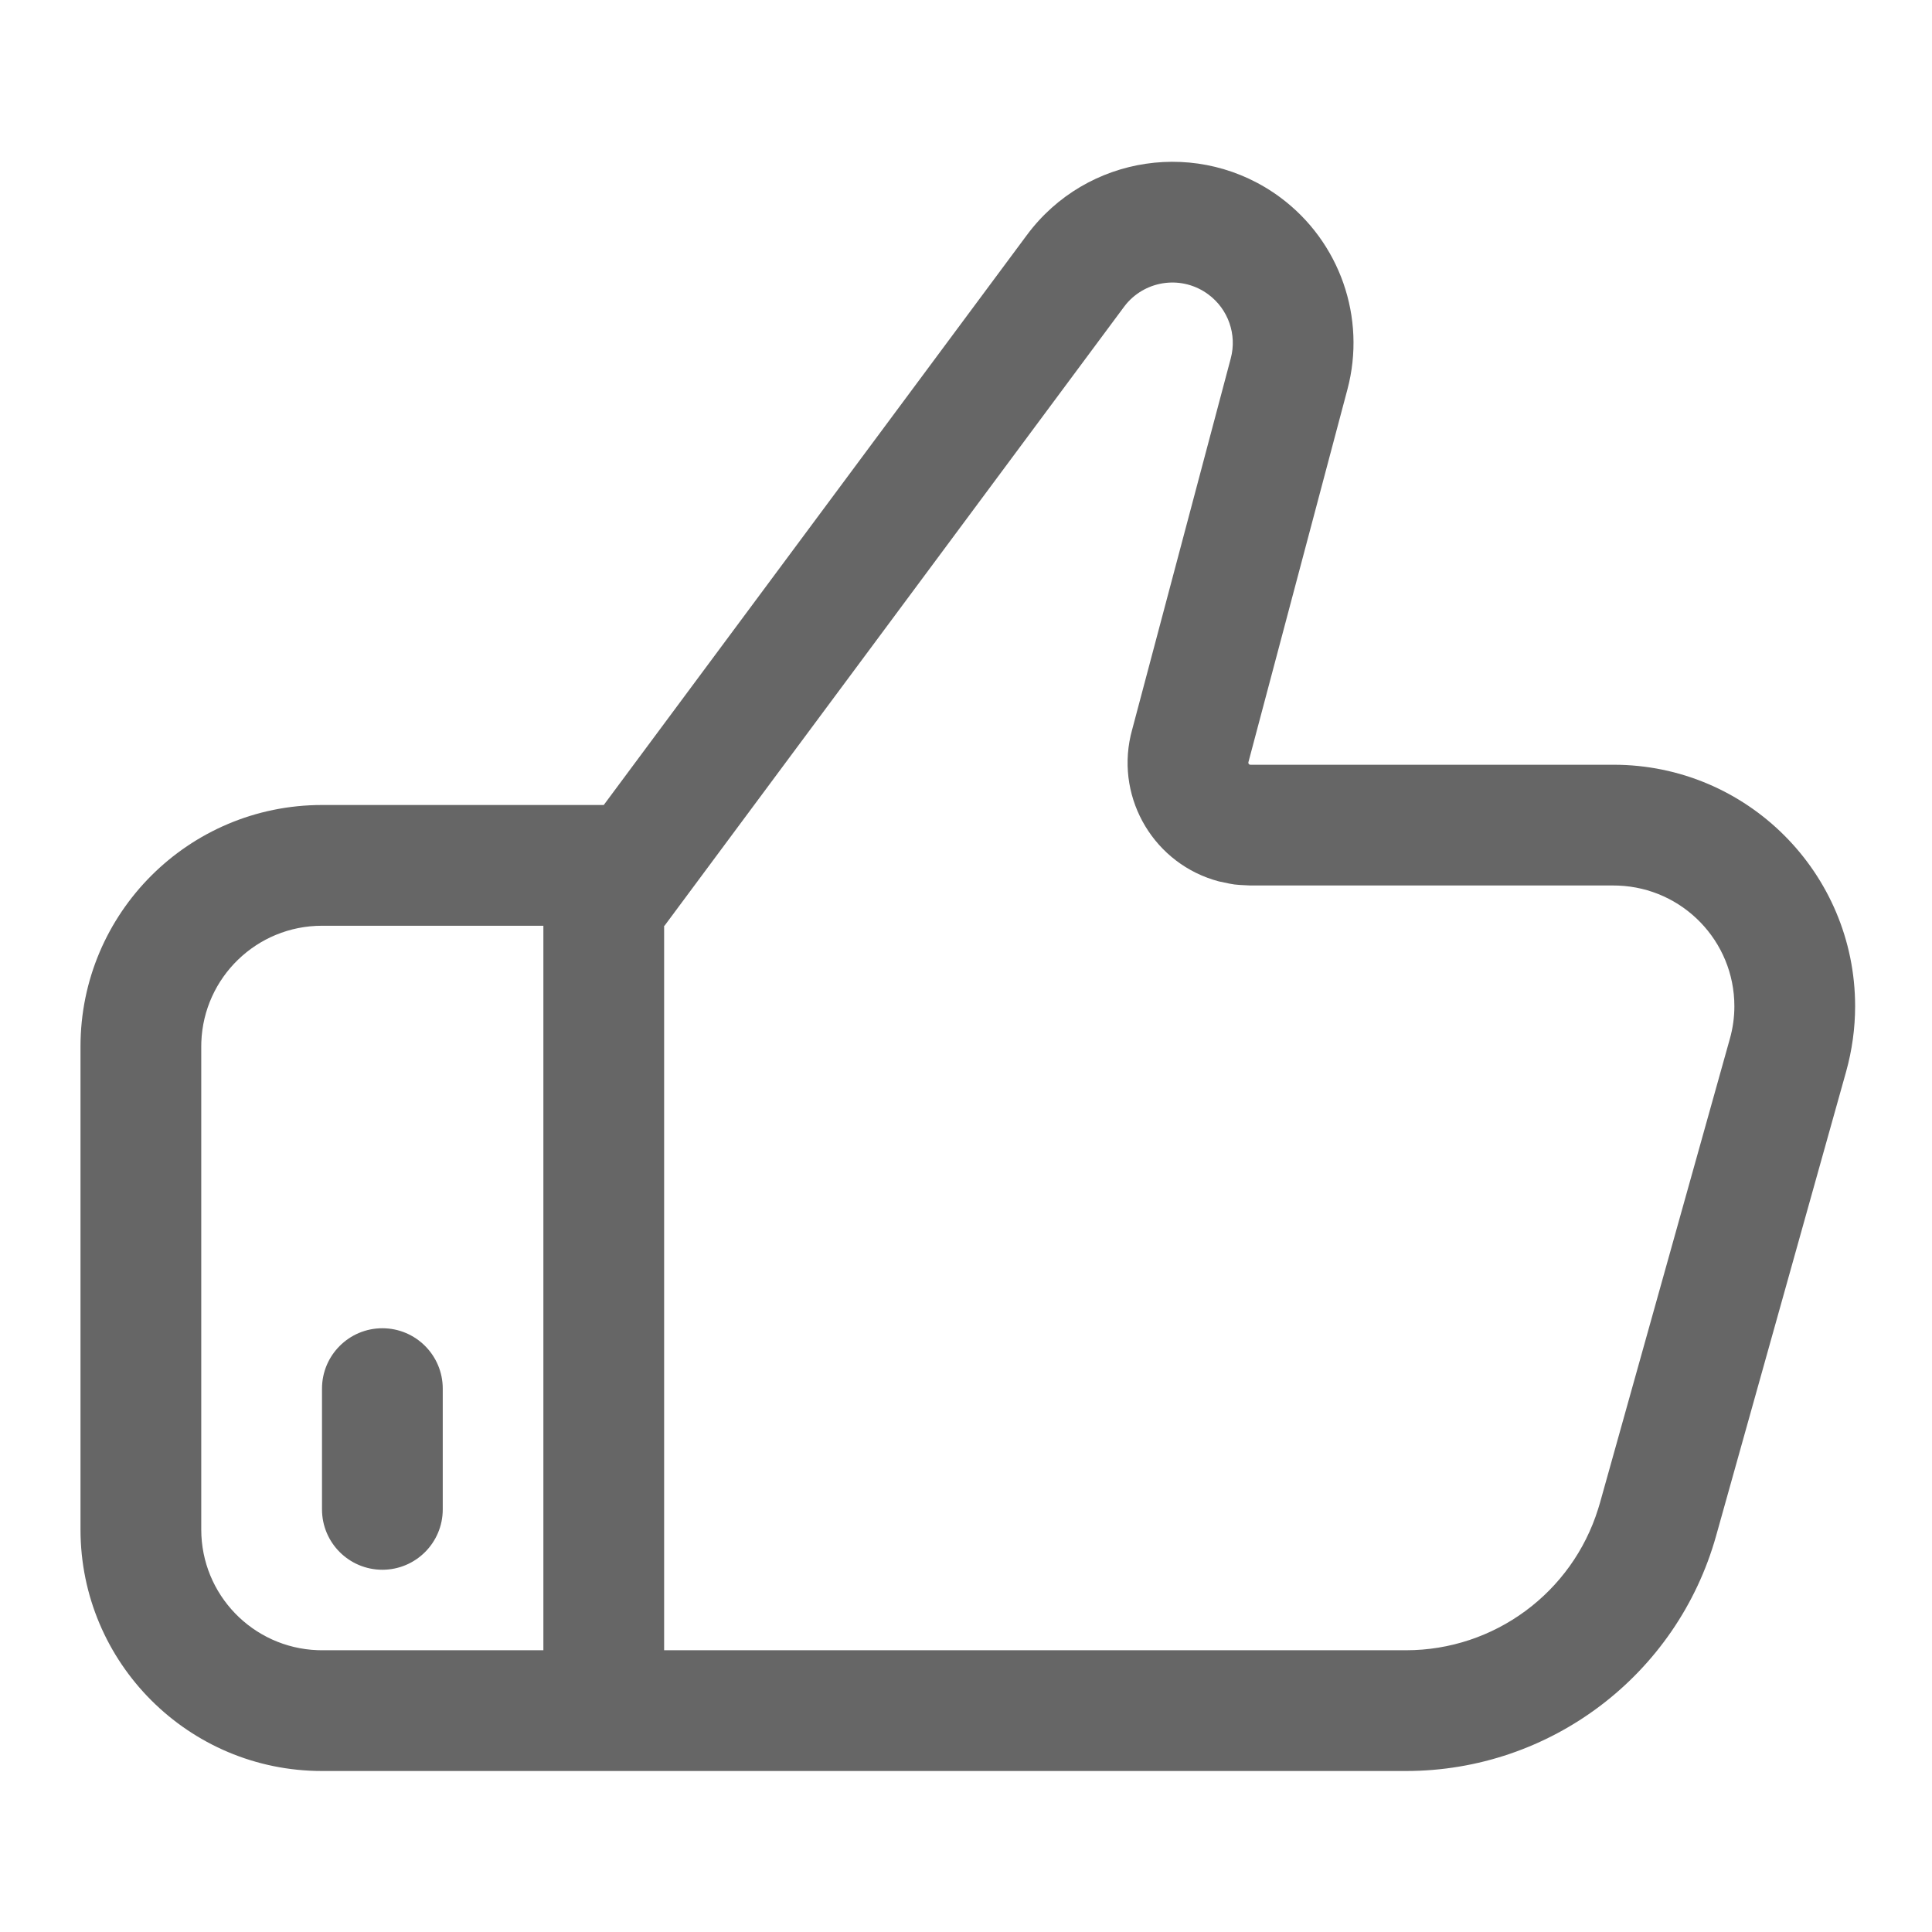 <?xml version="1.0" encoding="UTF-8"?>
<svg width="24px" height="24px" viewBox="0 0 24 24" version="1.1" xmlns="http://www.w3.org/2000/svg" xmlns:xlink="http://www.w3.org/1999/xlink">
    <title>Public/ic_public_thumbsup</title>
    <defs>
        <path d="M15.905,2.453 C16.645,3.003 16.975,3.947 16.738,4.838 L15.508,9.469 C15.505,9.482 15.513,9.496 15.526,9.499 L15.533,9.5 L20.045,9.5 C21.701,9.5 23.045,10.843 23.045,12.5 C23.045,12.773 23.007,13.046 22.934,13.309 L21.318,19.079 C20.834,20.806 19.26,22 17.466,22 L4,22 C2.343,22 1,20.657 1,19 L1,13 C1,11.343 2.343,10 4,10 L7.5,10 L12.757,2.919 C13.498,1.921 14.907,1.713 15.905,2.453 Z M6.75,11.5 L4,11.5 C3.19,11.5 2.531,12.141 2.501,12.944 L2.5,13 L2.5,19 C2.5,19.81 3.141,20.469 3.944,20.499 L4,20.5 L6.75,20.5 L6.75,11.5 Z M13.991,3.776 L13.962,3.813 L8.255,11.5 L8.25,11.5 L8.25,20.5 L17.466,20.5 C18.563,20.5 19.529,19.785 19.853,18.743 L19.874,18.674 L21.489,12.904 C21.526,12.773 21.545,12.637 21.545,12.5 C21.545,11.69 20.903,11.031 20.101,11.001 L20.045,11 L15.533,11 L15.397,10.993 C15.351,10.99 15.319,10.986 15.274,10.977 L15.141,10.949 C14.345,10.738 13.865,9.935 14.045,9.139 L14.059,9.083 L15.289,4.452 C15.368,4.156 15.258,3.841 15.011,3.658 C14.691,3.42 14.245,3.475 13.991,3.776 Z M4.75,16.5 C5.164,16.5 5.5,16.836 5.5,17.25 L5.5,18.75 C5.5,19.164 5.164,19.5 4.75,19.5 C4.336,19.5 4,19.164 4,18.75 L4,17.25 C4,16.836 4.336,16.5 4.75,16.5 Z" id="path-1"></path>
    </defs>
    <g id="Public/ic_public_thumbsup" stroke="none" stroke-width="1" fill="none" fill-rule="evenodd">
        <mask id="mask-2" fill="white">
            <use xlink:href="#path-1"></use>
        </mask>
        <use id="形状结合" fill="#000000" fill-opacity="0.6" fill-rule="nonzero" xlink:href="#path-1"></use>
    </g>
</svg>
